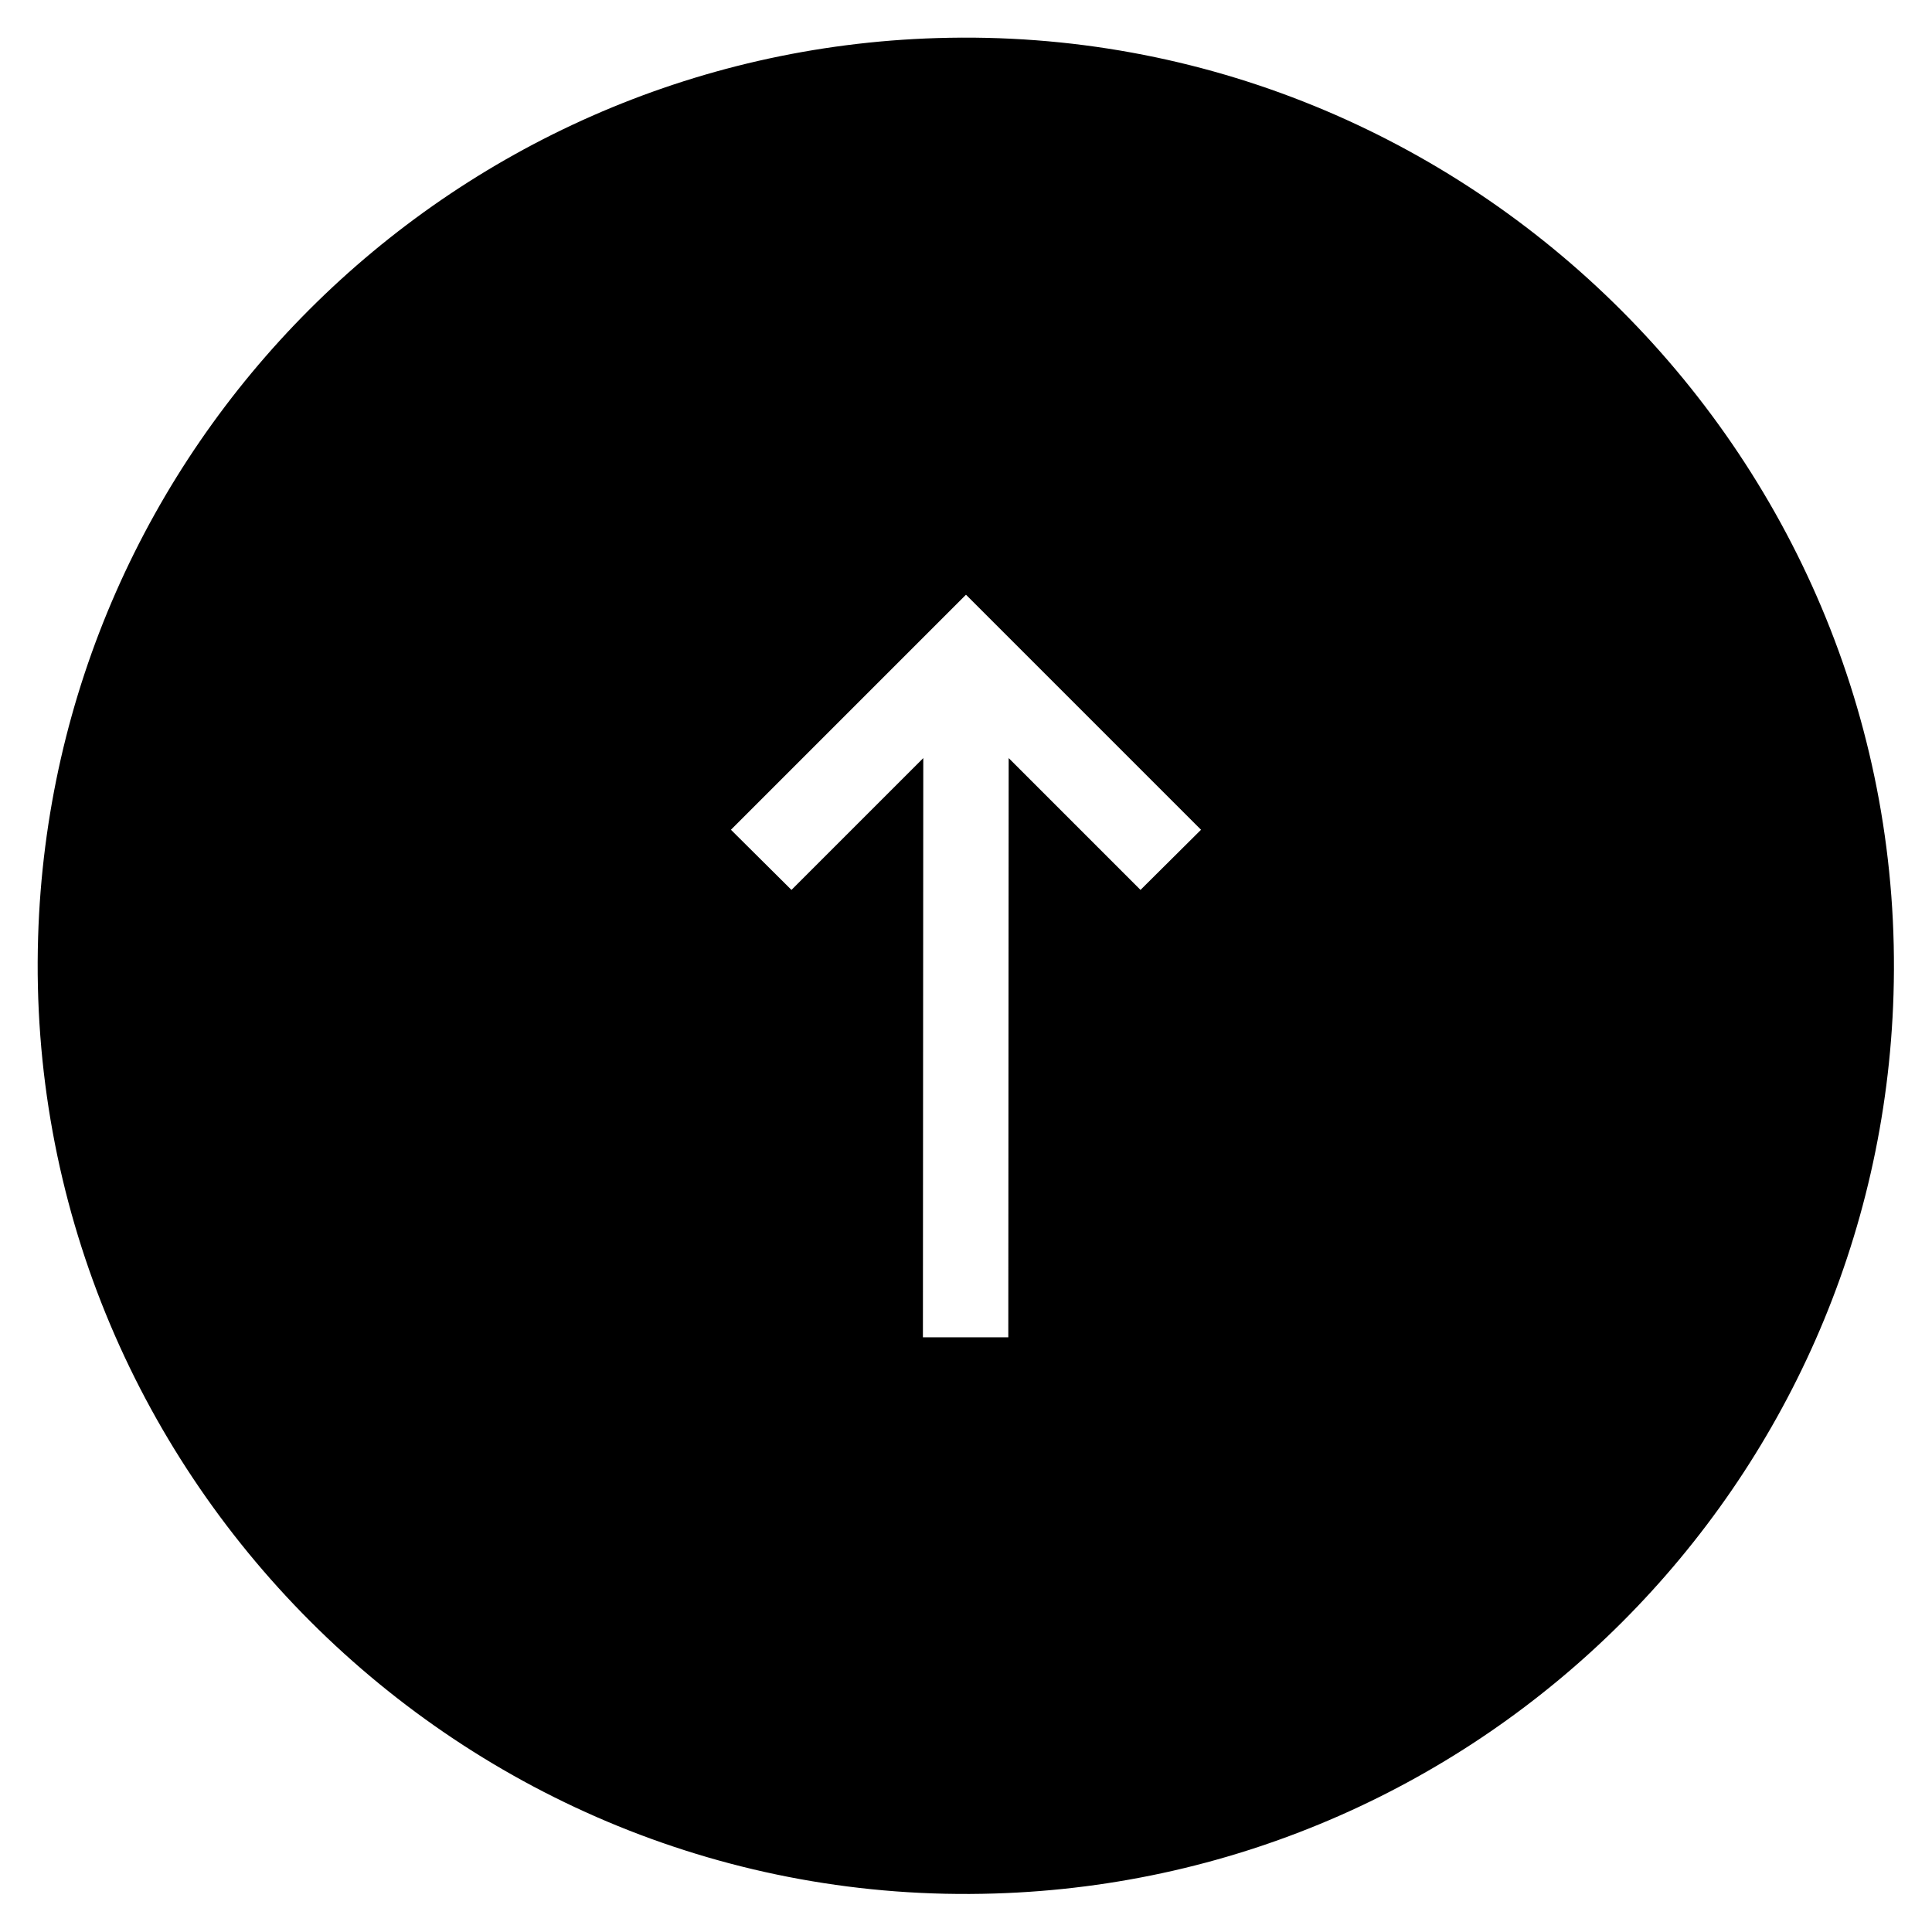 <?xml version="1.0" encoding="UTF-8"?>
<!-- The Best Svg Icon site in the world: iconSvg.co, Visit us! https://iconsvg.co -->
<svg fill="#000000" width="800px" height="800px" version="1.1" viewBox="144 144 512 512" xmlns="http://www.w3.org/2000/svg">
 <path d="m407.57 645.8c129.79-3.938 234.29-108.44 238.23-238.23 4.328-141.2-112.18-257.81-253.48-253.48-129.79 3.938-234.29 108.44-238.22 238.23-4.332 141.3 112.27 257.91 253.48 253.48zm-18.988-147.4 0.098-153.5-34.934 34.934-16.039-15.941 62.289-62.289 62.289 62.289-16.039 15.941-34.934-34.934-0.098 153.5z"/>
</svg>